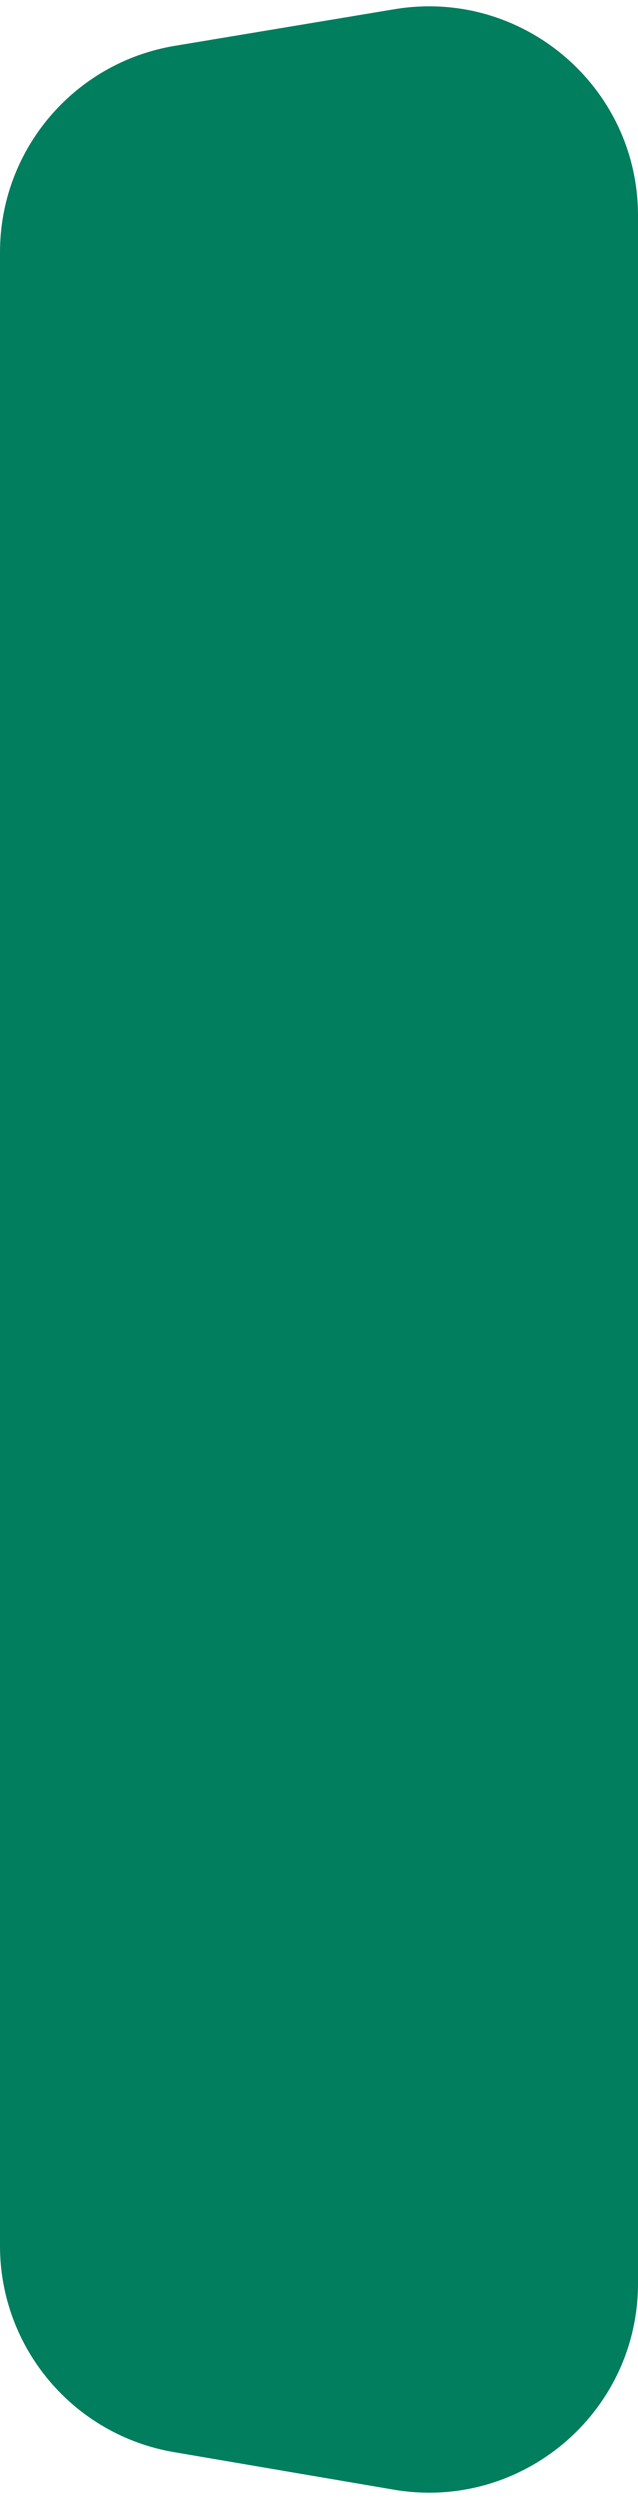 <?xml version="1.0" encoding="UTF-8"?> <svg xmlns="http://www.w3.org/2000/svg" width="61" height="239" viewBox="0 0 61 239" fill="none"> <path d="M16.632 234.421C7.025 232.78 -7.6701e-07 224.453 -1.19303e-06 214.707L-9.52433e-06 24.109C-9.95169e-06 14.332 7.068 5.988 16.712 4.381L37.712 0.881C49.903 -1.151 61 8.25 61 20.609L61 218.294C61 230.685 49.847 240.095 37.632 238.008L16.632 234.421Z" fill="#017E5E"></path> </svg> 